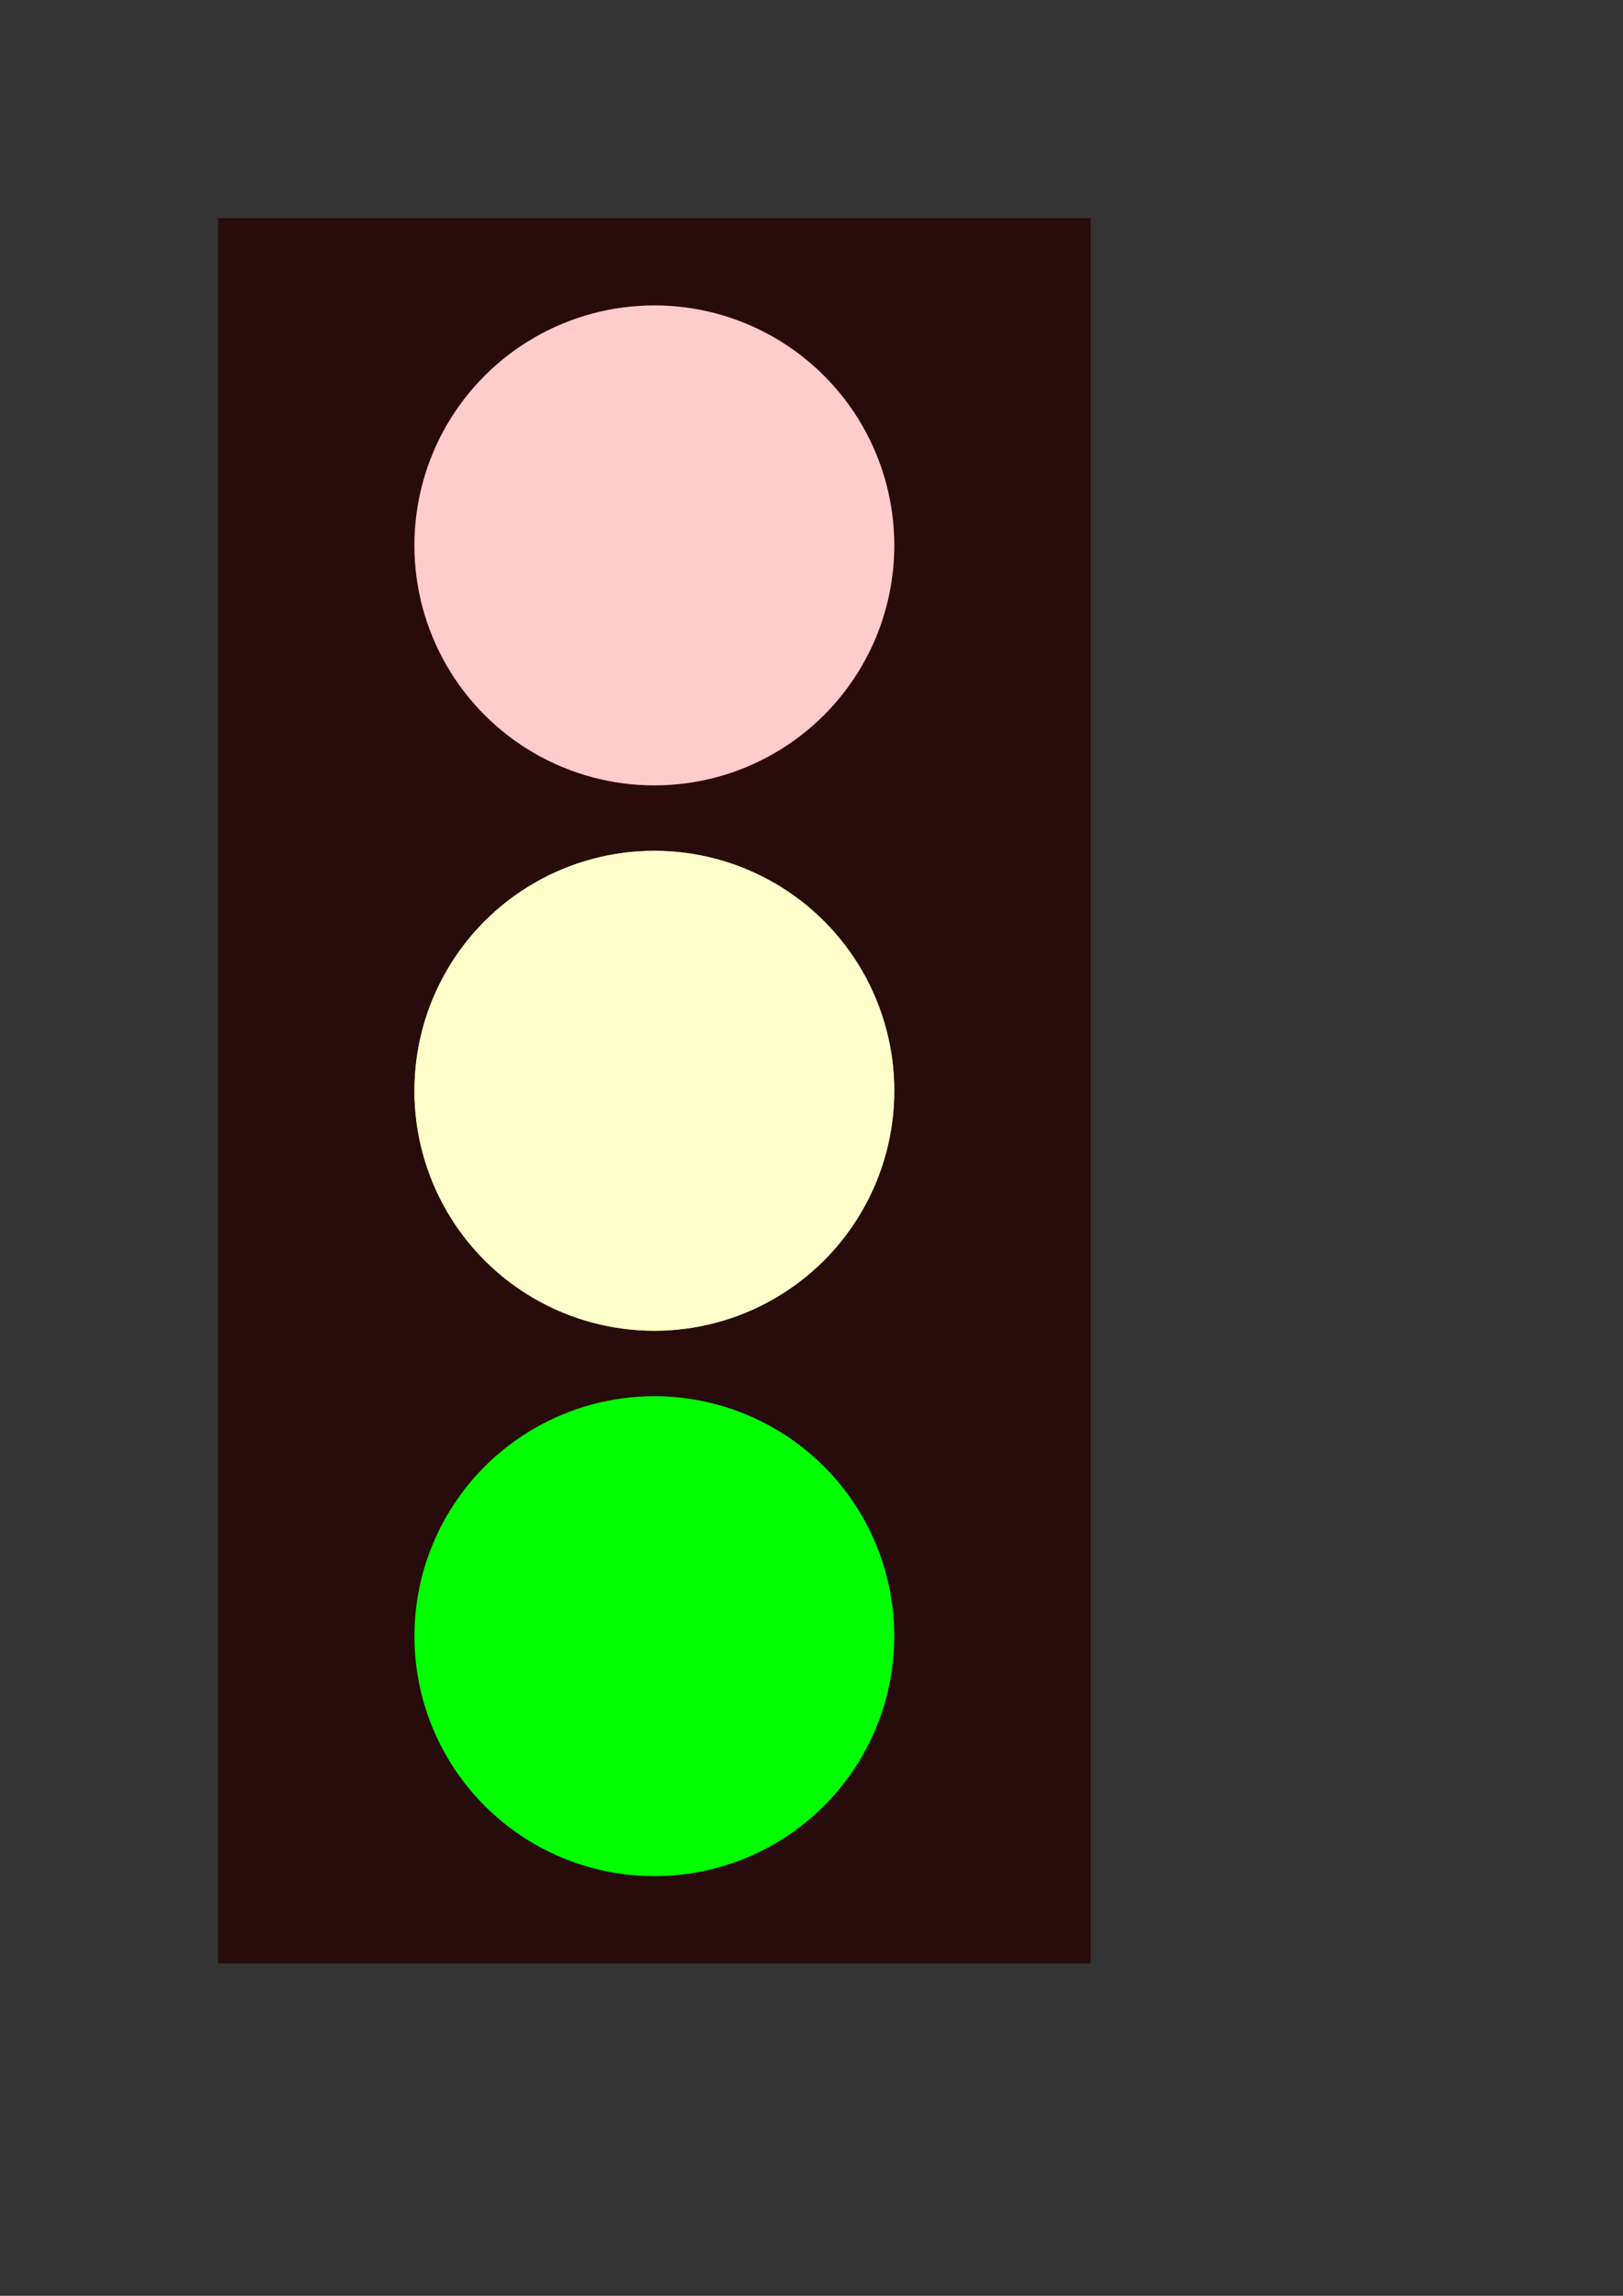 <?xml version="1.0"?><svg width="744.094" height="1052.362" xmlns="http://www.w3.org/2000/svg">
 <rect width="100%" height="100%" fill="#333333" stroke="none"/>
 <title>Traffic Light red</title>
 <defs>
  <radialGradient cy="0.5" cx="0.5" r="1.445" spreadMethod="pad" id="svg_8">
   <stop offset="1" stop-color="#ffffff"/>
   <stop offset="1" stop-color="#000000"/>
  </radialGradient>
 </defs>
 <g>
  <title>Layer 1</title>
  <g id="layer1">
   <rect id="rect2820" width="400" height="800" x="100" y="100" fill="#280b0b"/>
   <ellipse fill="#ff0000" stroke-width="8" stroke-dasharray="2,2" stroke-linecap="round" cx="300" cy="250" id="svg_2" rx="110" ry="110"/>
   <ellipse fill="#ffff00" cx="300" cy="500" rx="110" ry="110" id="svg_4"/>
   <ellipse fill="#00ff00" cx="300" cy="750" rx="110" ry="110" id="svg_5"/>
   <ellipse id="svg_1" fill-opacity="0.8" fill="url(#svg_8)" stroke-width="8" stroke-dasharray="2,2" stroke-linecap="round" cx="300" cy="500" rx="110" ry="110"/>
   <ellipse id="svg_9" fill-opacity="0.8" fill="url(#svg_8)" stroke-width="8" stroke-dasharray="2,2" stroke-linecap="round" cx="300" cy="250" rx="110" ry="110"/>
  </g>
 </g>
</svg>